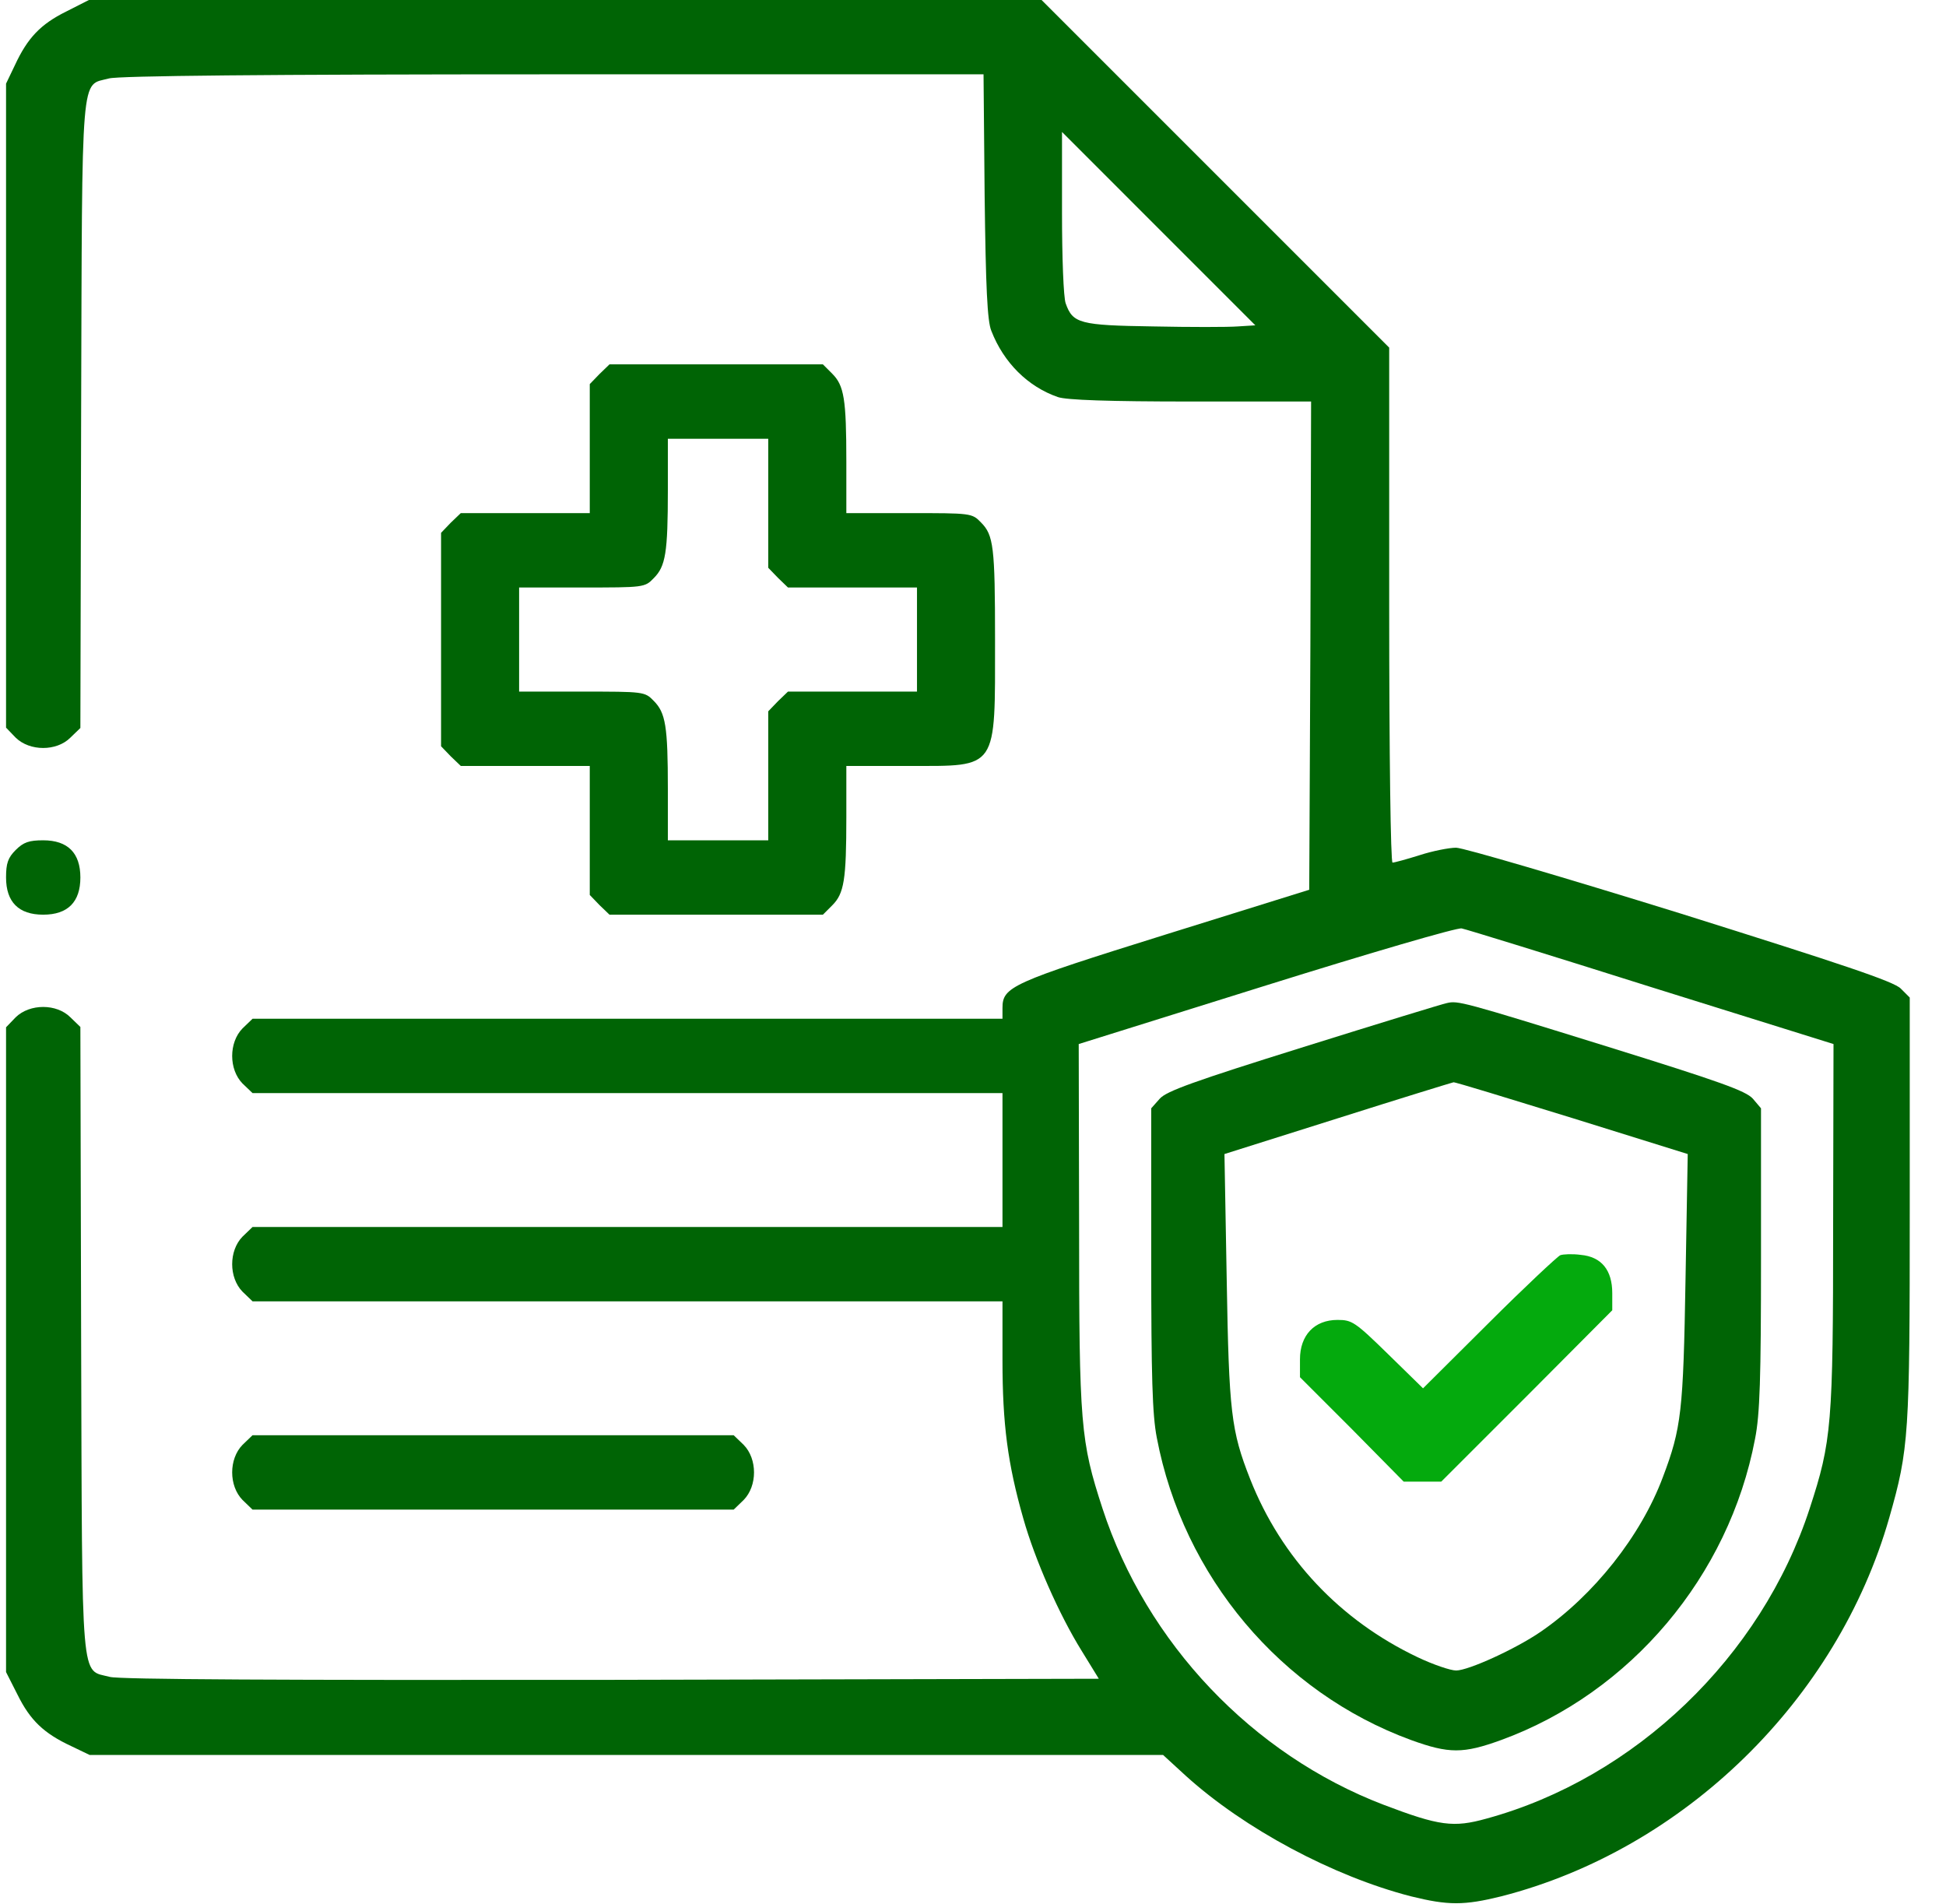 <svg width="46" height="45" viewBox="0 0 46 45" fill="none" xmlns="http://www.w3.org/2000/svg">
<g clip-path="url(#clip0_3857_30820)">
<path d="M1.566 0.272C0.96 0.571 0.652 0.896 0.354 1.537L0.143 1.977V9.588V17.2L0.371 17.437C0.705 17.762 1.338 17.762 1.663 17.437L1.9 17.208L1.918 9.808C1.944 1.511 1.9 2.038 2.577 1.854C2.806 1.792 6.286 1.757 13.08 1.757H23.249L23.275 4.631C23.302 6.784 23.337 7.593 23.434 7.822C23.724 8.569 24.295 9.14 25.007 9.386C25.209 9.456 26.211 9.491 28.153 9.491H30.992L30.975 15.266L30.948 21.032L27.538 22.095C23.908 23.229 23.697 23.325 23.697 23.826V24.081H14.829H5.97L5.732 24.31C5.407 24.644 5.407 25.277 5.732 25.611L5.97 25.839H14.829H23.697V27.421V29.003H14.829H5.97L5.732 29.232C5.407 29.566 5.407 30.198 5.732 30.532L5.97 30.761H14.829H23.697V32.158C23.697 33.661 23.82 34.602 24.189 35.894C24.462 36.861 25.033 38.161 25.569 39.023L25.974 39.682L14.451 39.708C6.664 39.717 2.823 39.7 2.595 39.638C1.9 39.453 1.944 39.981 1.918 31.675L1.9 24.275L1.663 24.046C1.338 23.721 0.705 23.721 0.371 24.046L0.143 24.283V31.904V39.524L0.415 40.06C0.714 40.666 1.039 40.974 1.681 41.273L2.12 41.484H14.803H27.494L28.03 41.976C29.419 43.233 31.511 44.349 33.348 44.824C34.235 45.043 34.605 45.043 35.492 44.824C39.808 43.716 43.429 40.183 44.659 35.876C45.125 34.242 45.143 33.934 45.143 28.564V23.58L44.932 23.369C44.773 23.202 43.56 22.798 39.728 21.594C36.977 20.741 34.587 20.038 34.42 20.038C34.253 20.038 33.857 20.117 33.559 20.214C33.251 20.311 32.961 20.39 32.917 20.39C32.873 20.39 32.838 17.903 32.838 14.299V8.217L28.725 4.104L24.62 -0.001H13.361H2.103L1.566 0.272ZM29.261 7.716C29.023 7.734 28.127 7.734 27.257 7.716C25.525 7.69 25.358 7.646 25.191 7.171C25.139 7.031 25.104 6.081 25.104 5.018V3.119L27.389 5.405L29.674 7.69L29.261 7.716ZM39.034 23.334L43.341 24.679L43.332 28.968C43.332 33.688 43.297 34.066 42.778 35.657C41.636 39.163 38.648 42.029 35.141 42.987C34.358 43.206 34.024 43.162 32.706 42.661C29.604 41.475 27.099 38.838 26.061 35.657C25.543 34.066 25.508 33.688 25.508 28.968L25.499 24.679L29.938 23.29C32.381 22.526 34.455 21.919 34.552 21.946C34.648 21.963 36.67 22.587 39.034 23.334Z" fill="#006405"/>
<path d="M34.2 23.711C34.103 23.729 32.583 24.195 30.816 24.748C28.197 25.566 27.573 25.794 27.415 25.97L27.213 26.198V29.741C27.213 32.544 27.239 33.441 27.345 33.986C27.969 37.264 30.28 40.006 33.356 41.131C34.253 41.456 34.587 41.456 35.483 41.131C38.542 40.015 40.871 37.255 41.486 34.012C41.601 33.432 41.627 32.588 41.627 29.741V26.198L41.434 25.97C41.267 25.785 40.651 25.566 38.023 24.748C34.543 23.667 34.464 23.65 34.2 23.711ZM37.162 26.427L39.895 27.279L39.843 30.233C39.79 33.362 39.746 33.757 39.307 34.917C38.788 36.306 37.672 37.712 36.415 38.574C35.826 38.978 34.71 39.487 34.42 39.487C34.288 39.487 33.875 39.347 33.506 39.171C31.678 38.301 30.289 36.833 29.551 34.961C29.102 33.819 29.05 33.388 28.997 30.233L28.944 27.279L31.616 26.436C33.084 25.97 34.315 25.592 34.358 25.583C34.394 25.575 35.65 25.961 37.162 26.427Z" fill="#006405"/>
<path d="M36.881 29.671C36.81 29.706 36.046 30.418 35.193 31.27L33.638 32.817L32.812 32.009C32.029 31.244 31.959 31.2 31.616 31.2C31.071 31.2 30.729 31.561 30.729 32.132V32.554L31.959 33.784L33.181 35.023H33.629H34.068L36.09 33.002L38.111 30.972V30.567C38.111 30.023 37.856 29.706 37.364 29.662C37.171 29.636 36.951 29.645 36.881 29.671Z" fill="#04AA0D"/>
<path d="M14.17 8.842L13.941 9.079V10.6V12.129H12.412H10.892L10.654 12.357L10.426 12.595V15.117V17.64L10.654 17.877L10.892 18.105H12.412H13.941V19.635V21.155L14.17 21.393L14.407 21.621H16.93H19.452L19.672 21.401C19.953 21.12 20.006 20.804 20.006 19.31V18.105H21.491C23.601 18.105 23.521 18.22 23.521 15.117C23.521 12.92 23.486 12.648 23.188 12.349C22.977 12.129 22.95 12.129 21.491 12.129H20.006V10.916C20.006 9.431 19.953 9.114 19.672 8.833L19.452 8.613H16.93H14.407L14.17 8.842ZM18.16 11.9V13.421L18.389 13.658L18.626 13.887H20.146H21.676V15.117V16.348H20.146H18.626L18.389 16.576L18.16 16.814V18.334V19.863H16.974H15.787V18.65C15.787 17.165 15.734 16.849 15.453 16.567C15.242 16.348 15.216 16.348 13.757 16.348H12.271V15.117V13.887H13.757C15.216 13.887 15.242 13.887 15.453 13.667C15.734 13.386 15.787 13.069 15.787 11.575V10.371H16.974H18.16V11.9Z" fill="#006405"/>
<path d="M0.371 20.092C0.187 20.276 0.143 20.408 0.143 20.742C0.143 21.322 0.441 21.621 1.021 21.621C1.602 21.621 1.9 21.322 1.9 20.742C1.9 20.162 1.602 19.863 1.021 19.863C0.688 19.863 0.556 19.907 0.371 20.092Z" fill="#006405"/>
<path d="M5.732 34.154C5.407 34.488 5.407 35.121 5.732 35.455L5.969 35.684H11.656H17.343L17.58 35.455C17.905 35.121 17.905 34.488 17.58 34.154L17.343 33.926H11.656H5.969L5.732 34.154Z" fill="#006405"/>
</g>
<defs>
<clipPath id="clip0_3857_30820">
<rect width="45" height="45" fill="white" transform="translate(0.143)"/>
</clipPath>
</defs>
</svg>
